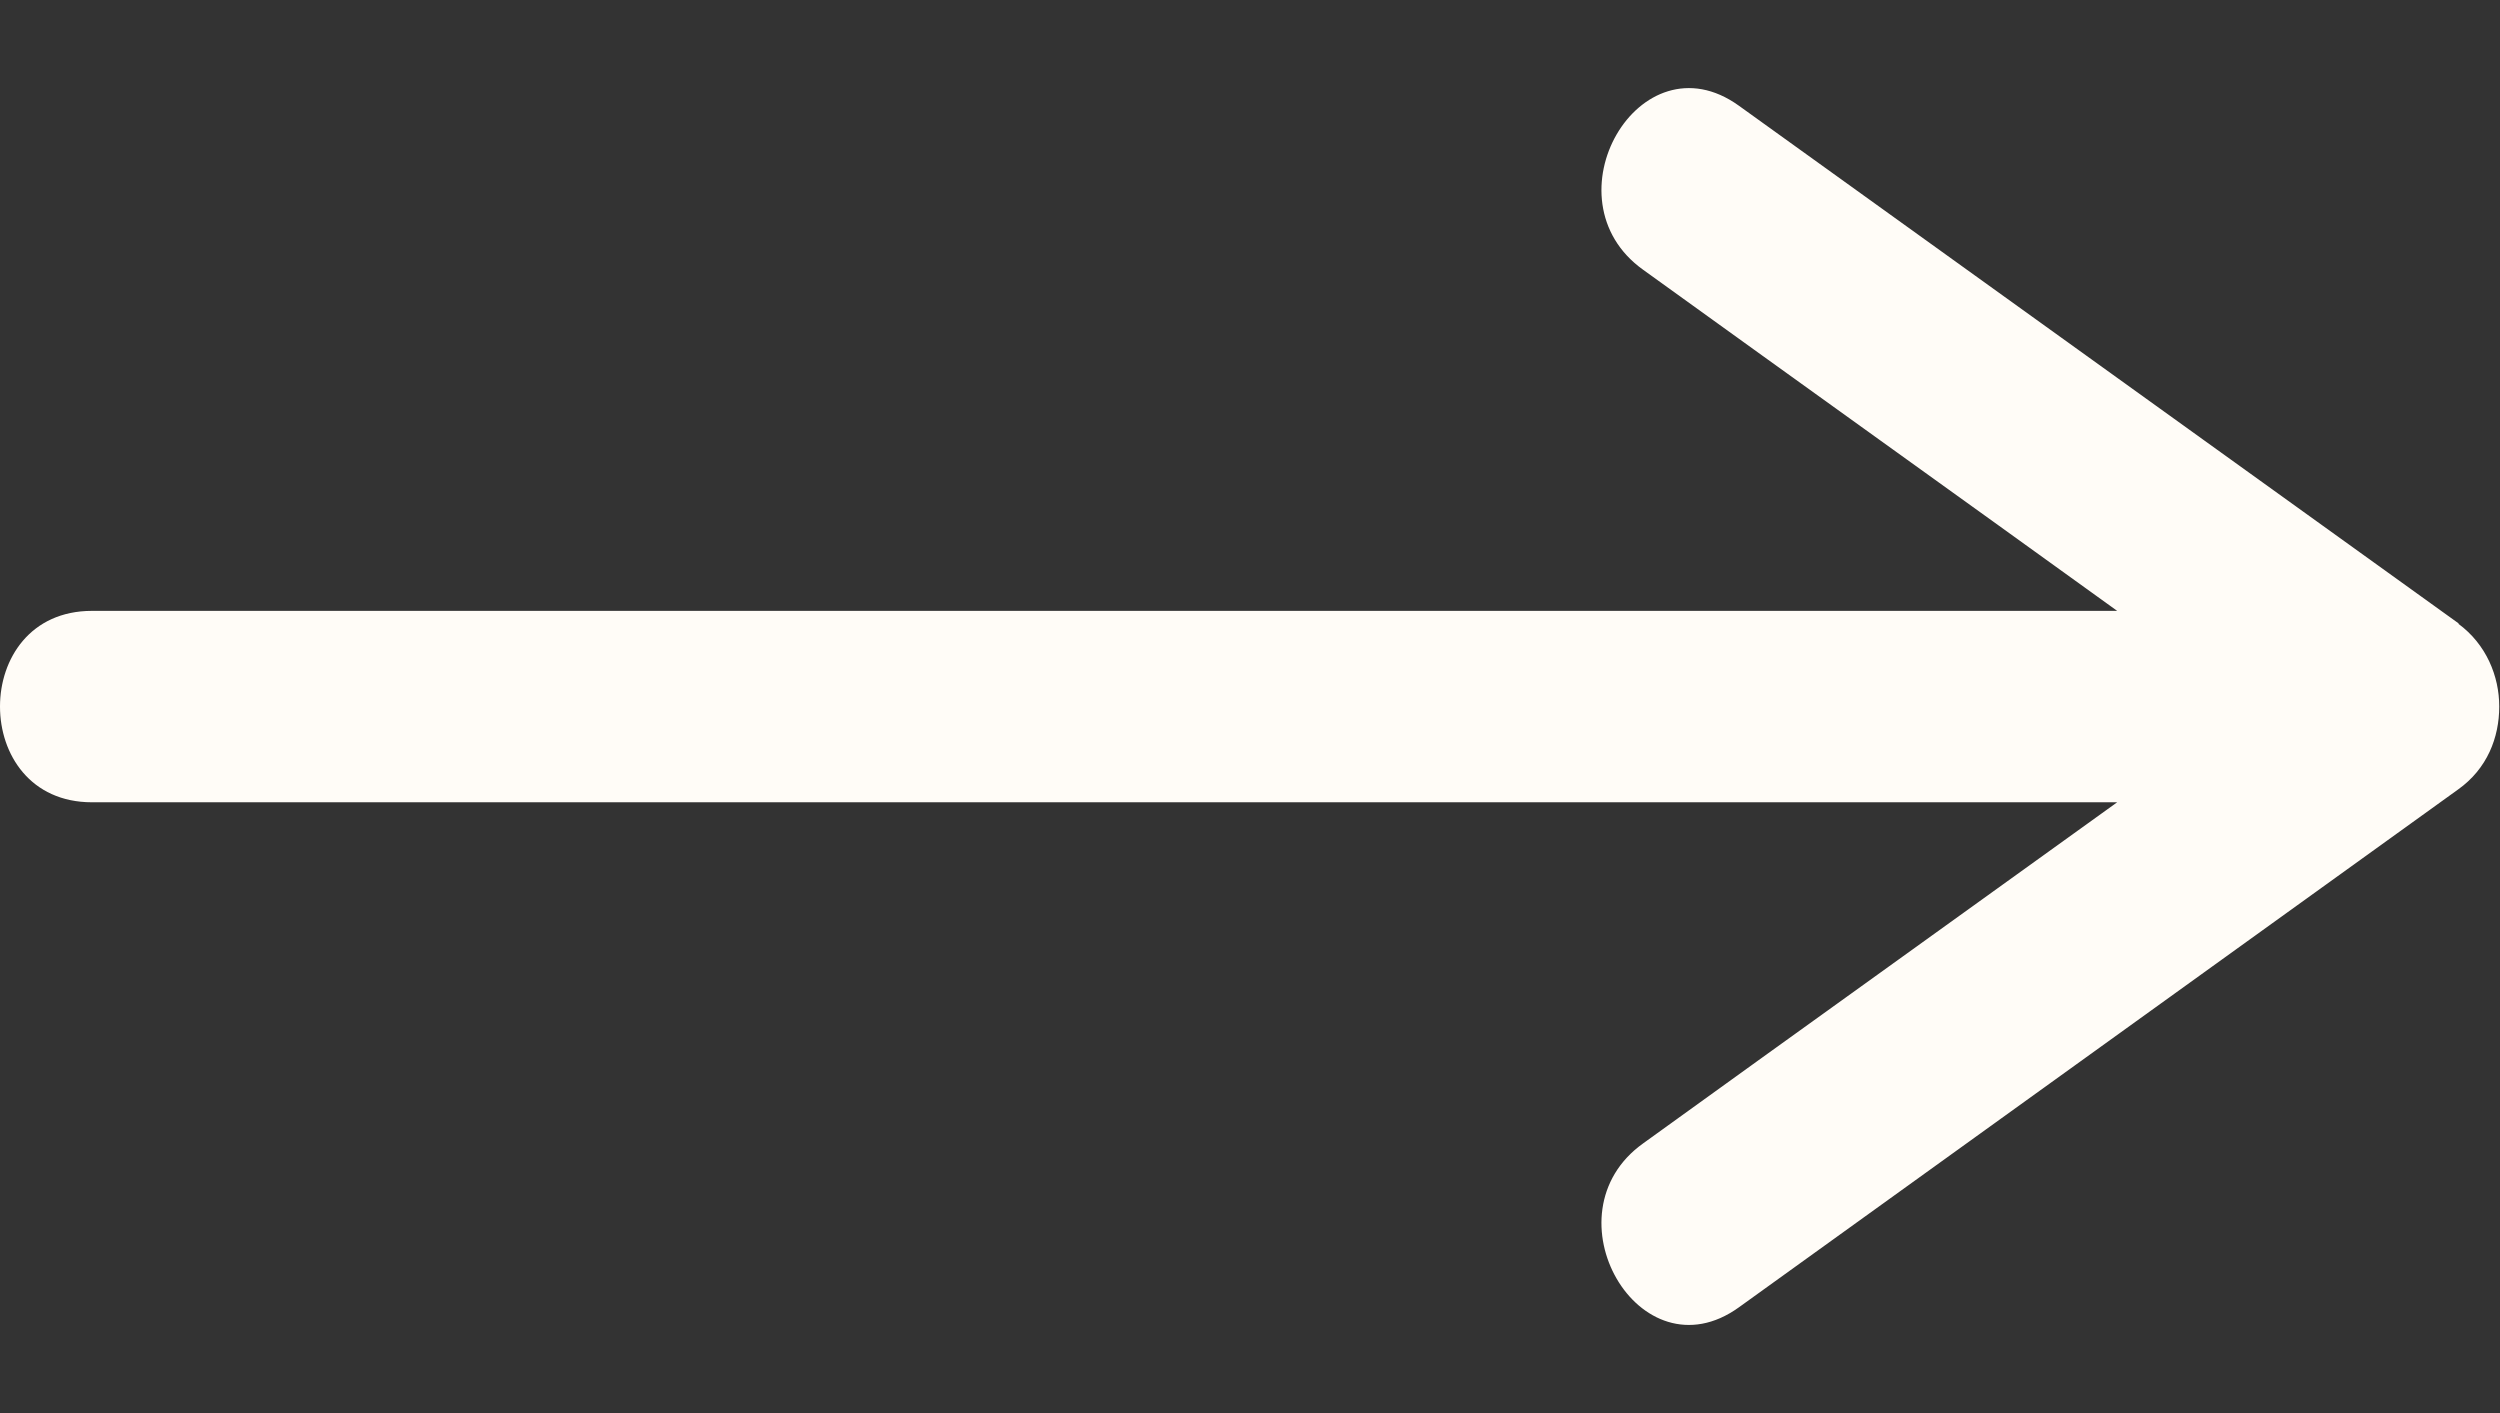 <?xml version="1.0" encoding="UTF-8"?> <svg xmlns="http://www.w3.org/2000/svg" width="23" height="13" viewBox="0 0 23 13" fill="none"><rect x="0" y="0" width="23" height="13" fill="#333333" stroke="none"/><path d="M22.623 5.738L15.997 0.972C15.082 0.315 14.208 1.832 15.117 2.482C16.57 3.53 18.024 4.571 19.478 5.62H0.846C0.28 5.62 0 6.06 0 6.5C0 6.941 0.28 7.381 0.846 7.381H19.478C18.024 8.429 16.57 9.47 15.117 10.519C14.208 11.169 15.082 12.685 15.997 12.028L22.616 7.262C22.881 7.073 22.993 6.787 22.993 6.5C22.993 6.221 22.874 5.927 22.616 5.738H22.623Z" fill="#FFFCF7"></path></svg> 